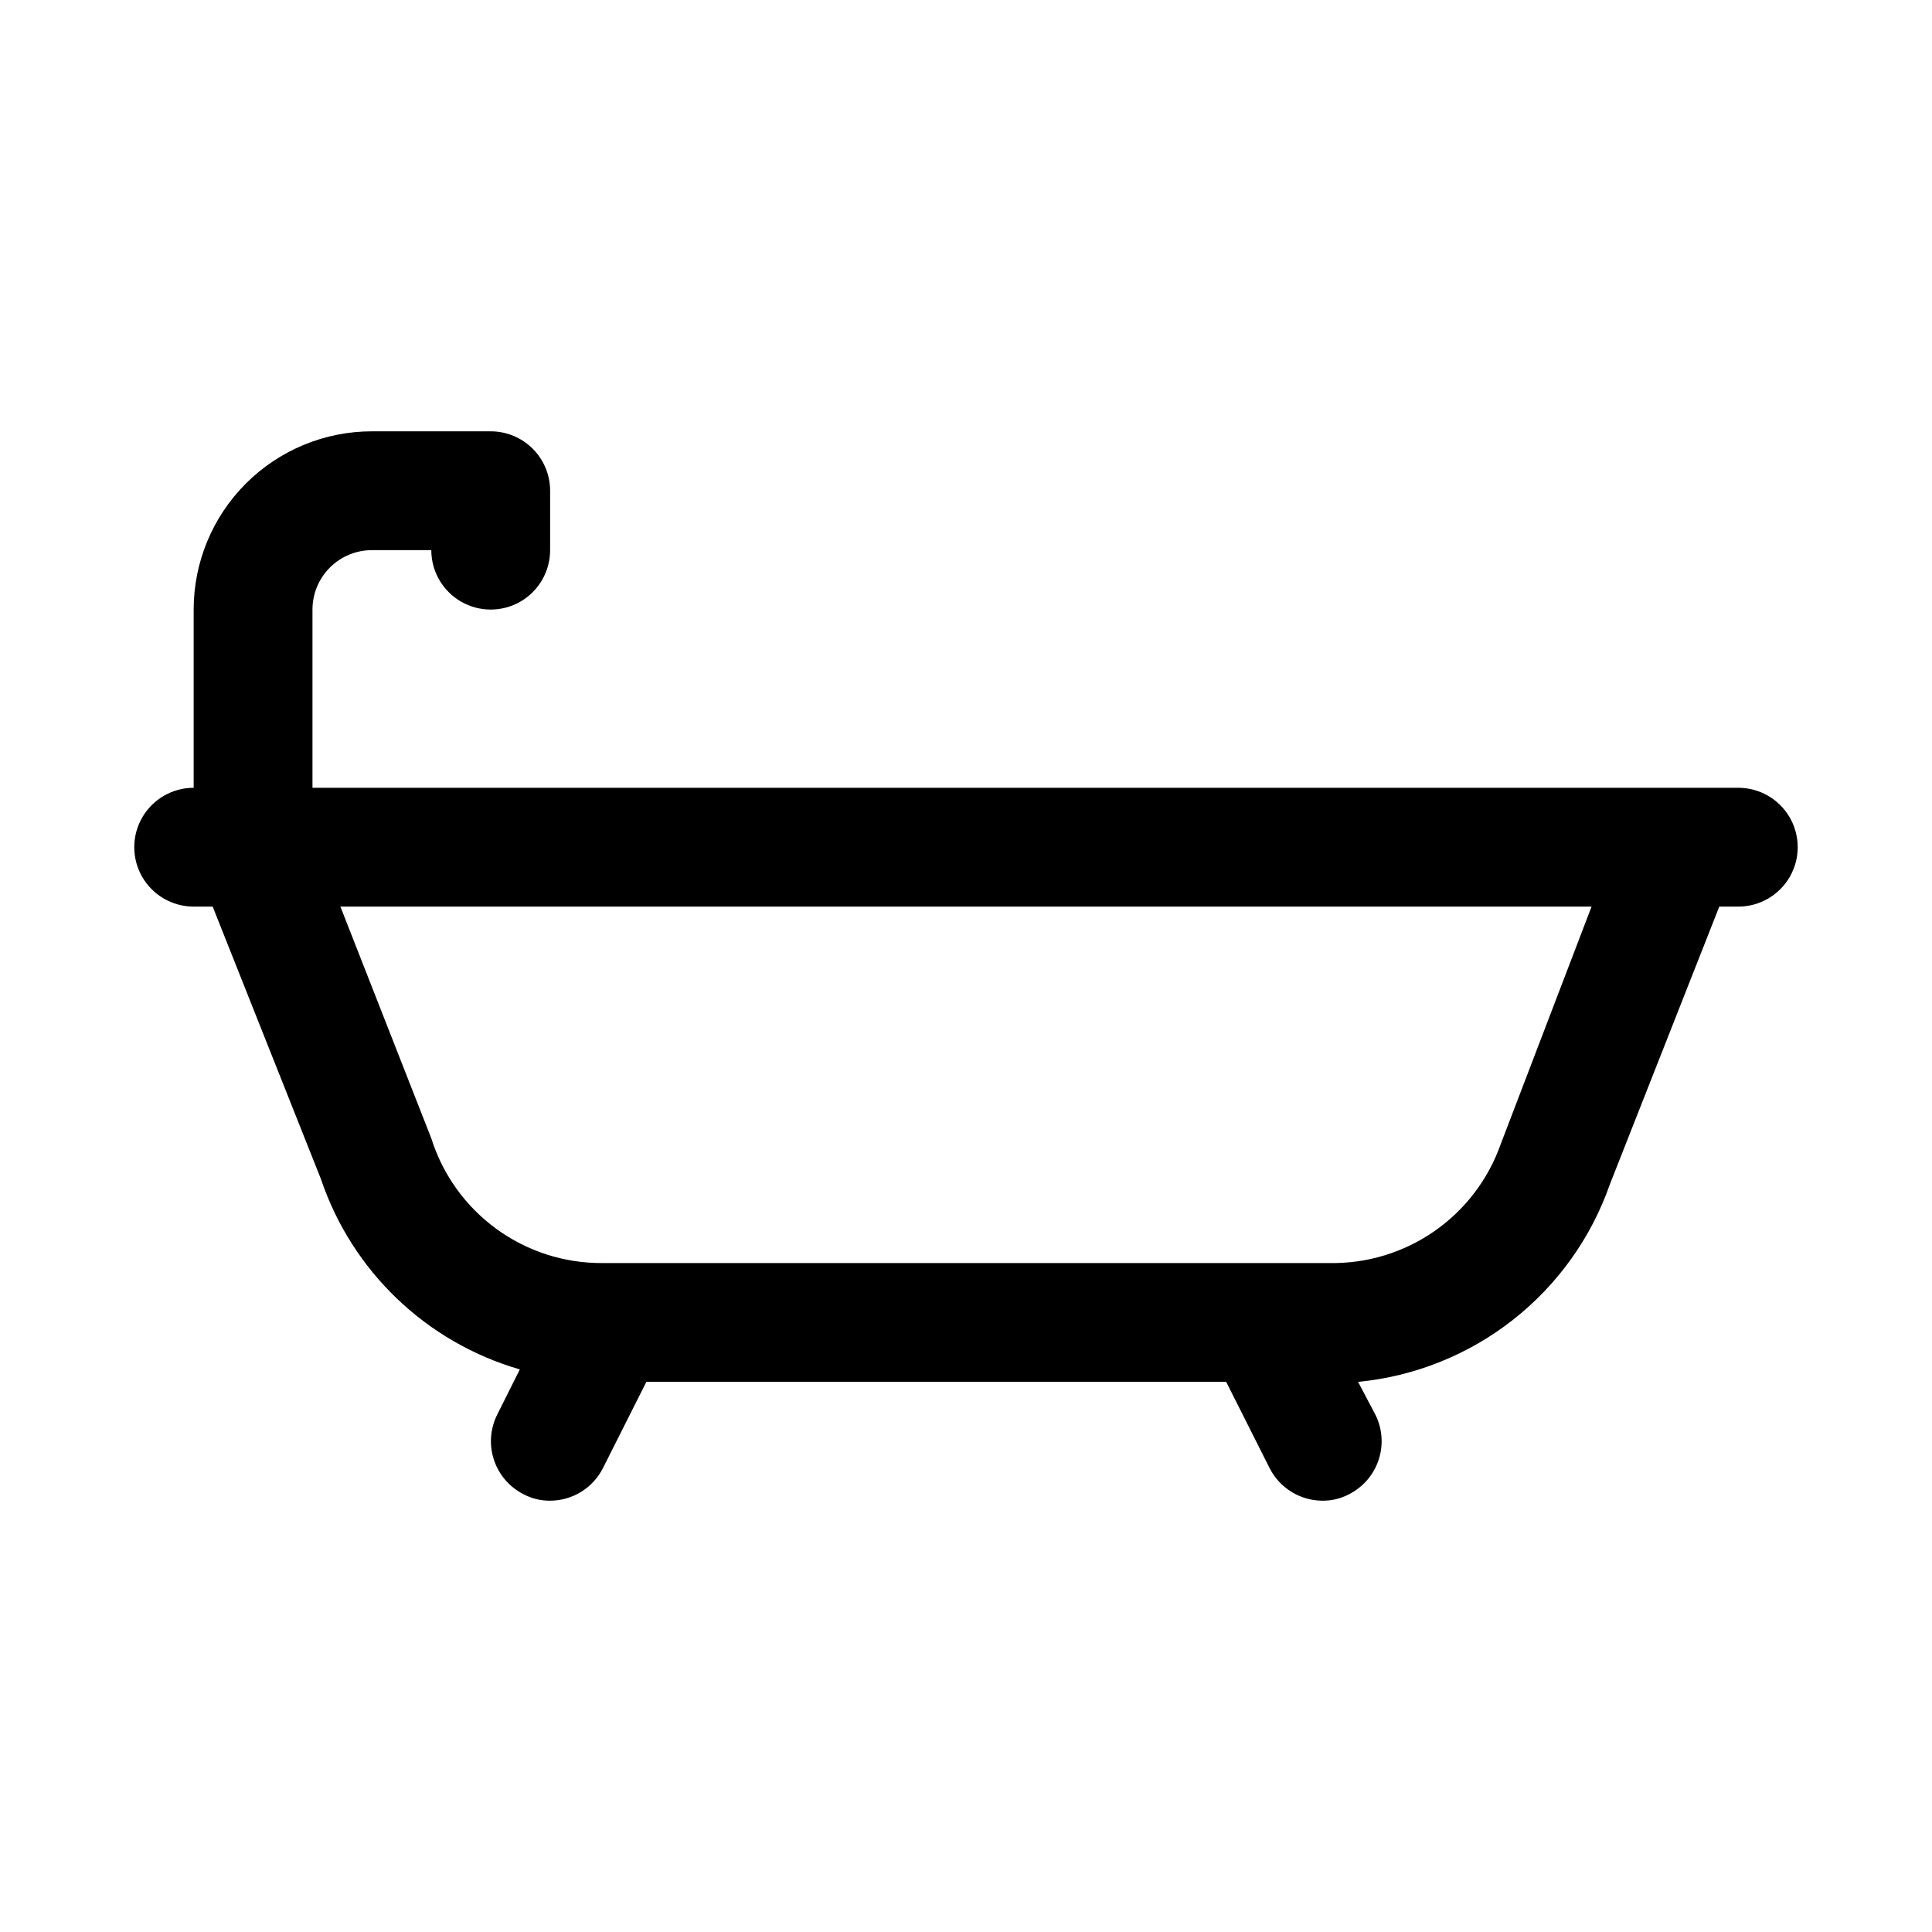 <?xml version="1.0" encoding="UTF-8"?>
<!-- Uploaded to: SVG Repo, www.svgrepo.com, Generator: SVG Repo Mixer Tools -->
<svg fill="#000000" width="800px" height="800px" version="1.1" viewBox="144 144 512 512" xmlns="http://www.w3.org/2000/svg">
 <path d="m604.67 352.77h-377.86v-47.23c0-4.176 1.66-8.18 4.613-11.133s6.957-4.613 11.133-4.613h15.742c0 5.625 3.004 10.824 7.875 13.637 4.871 2.812 10.871 2.812 15.742 0 4.871-2.812 7.871-8.012 7.871-13.637v-15.742c0-4.176-1.656-8.18-4.609-11.133-2.953-2.953-6.957-4.613-11.133-4.613h-31.488c-12.527 0-24.539 4.977-33.398 13.836-8.859 8.855-13.836 20.871-13.836 33.398v47.23c-5.625 0-10.82 3-13.633 7.871-2.812 4.871-2.812 10.875 0 15.746 2.812 4.871 8.008 7.871 13.633 7.871h5.039l28.652 72.109h0.004c8.227 24.477 27.934 43.363 52.742 50.539l-5.984 11.965c-1.867 3.719-2.188 8.023-0.887 11.977 1.297 3.953 4.106 7.231 7.816 9.121 2.176 1.164 4.613 1.758 7.082 1.73 2.91-0.008 5.758-0.824 8.23-2.352 2.473-1.527 4.473-3.711 5.781-6.309l11.496-22.828h153.66l11.492 22.828c1.309 2.598 3.312 4.781 5.785 6.309s5.32 2.344 8.227 2.352c2.473 0.027 4.91-0.566 7.086-1.73 3.707-1.891 6.519-5.168 7.816-9.121s0.98-8.258-0.887-11.977l-4.566-8.66c14.973-1.449 29.219-7.156 41.047-16.445 11.832-9.293 20.754-21.777 25.707-35.984l28.969-73.523h5.039c5.625 0 10.82-3 13.633-7.871 2.812-4.871 2.812-10.875 0-15.746-2.812-4.871-8.008-7.871-13.633-7.871zm-62.977 94.465c-3.301 9.34-9.457 17.406-17.594 23.059-8.137 5.648-17.844 8.598-27.75 8.43h-192.71c-10.098 0.062-19.953-3.117-28.113-9.066-8.16-5.953-14.199-14.363-17.23-23.996l-24.086-61.402h331.57z"/>
</svg>